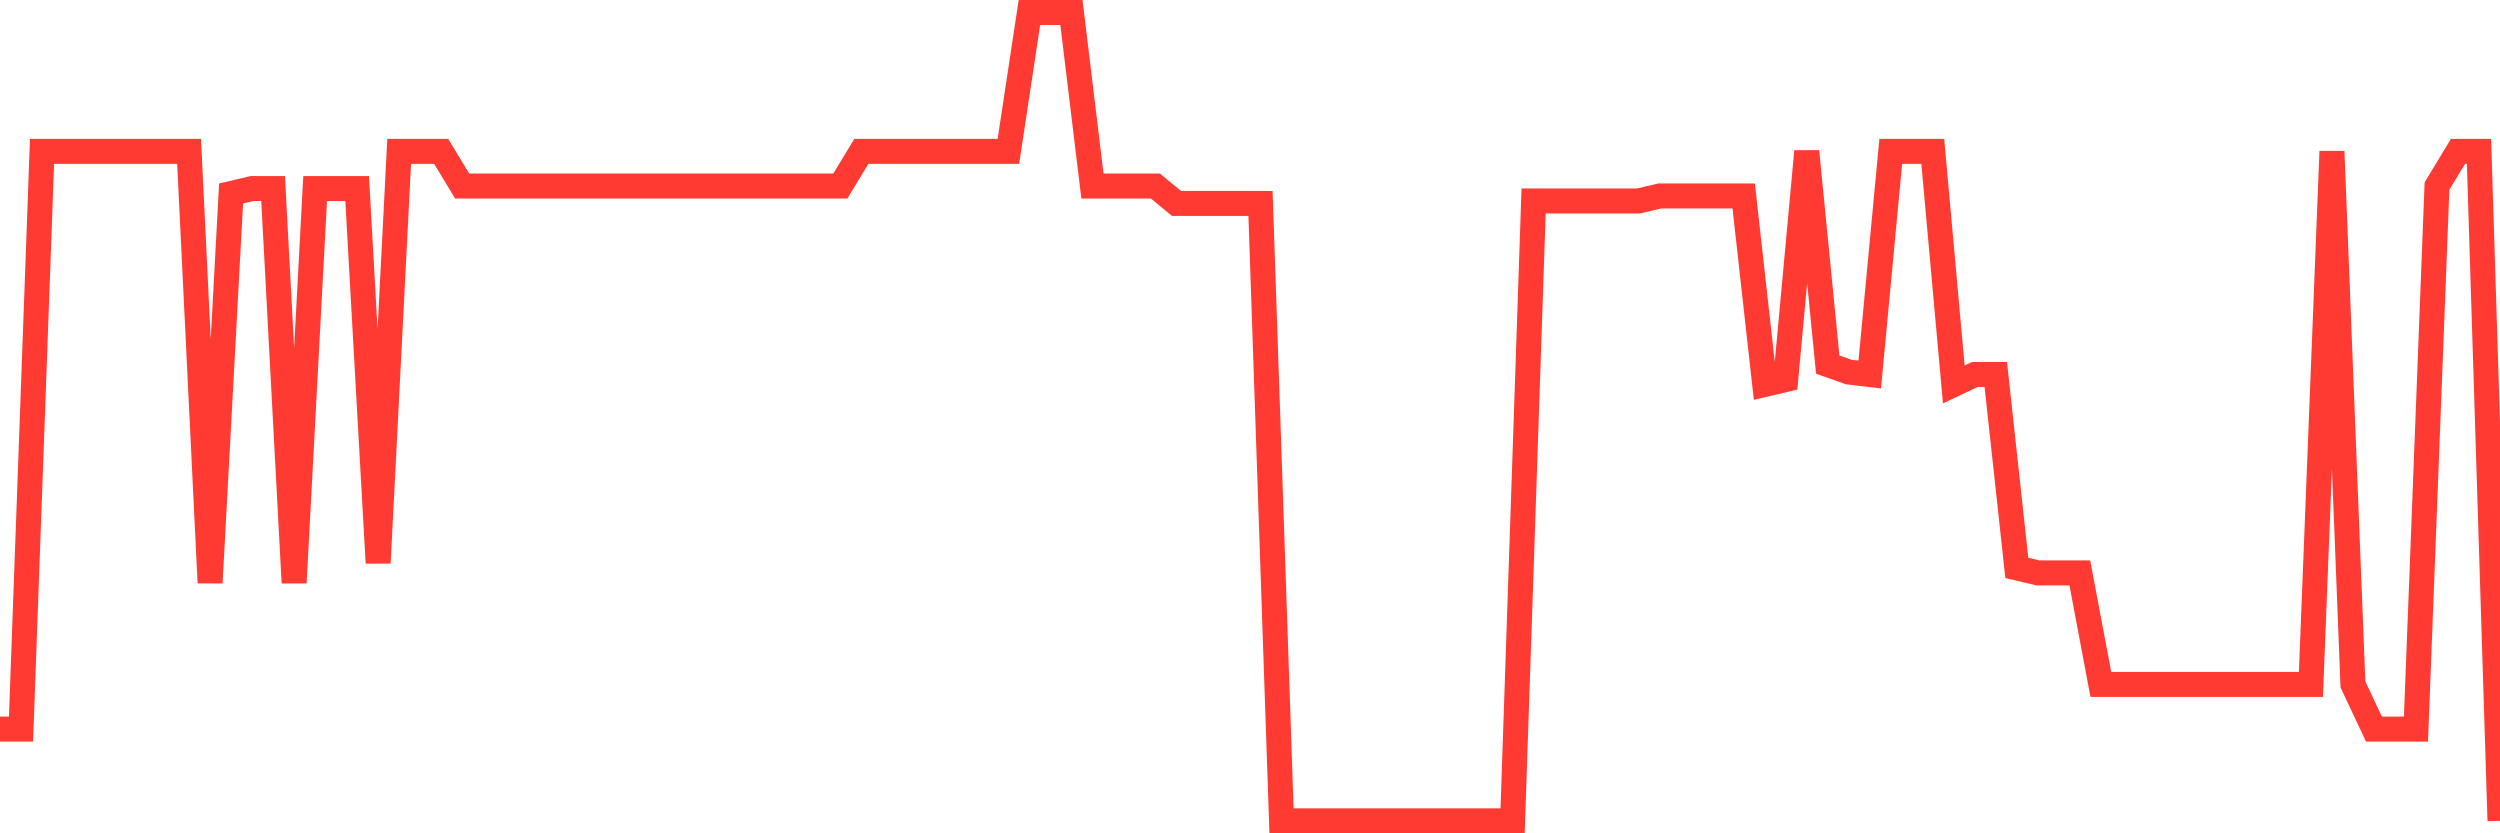 <svg
  xmlns="http://www.w3.org/2000/svg"
  xmlns:xlink="http://www.w3.org/1999/xlink"
  width="120"
  height="40"
  viewBox="0 0 120 40"
  preserveAspectRatio="none"
>
  <polyline
    points="0,34.996 1.008,34.996 2.017,7.265 3.025,7.265 4.034,7.265 5.042,7.265 6.05,7.265 7.059,7.265 8.067,7.265 9.076,7.265 10.084,27.974 11.092,9.288 12.101,9.05 13.109,9.05 14.118,27.974 15.126,9.05 16.134,9.05 17.143,9.05 18.151,27.022 19.16,7.265 20.168,7.265 21.176,7.265 22.185,8.931 23.193,8.931 24.202,8.931 25.21,8.931 26.218,8.931 27.227,8.931 28.235,8.931 29.244,8.931 30.252,8.931 31.261,8.931 32.269,8.931 33.277,8.931 34.286,8.931 35.294,8.931 36.303,8.931 37.311,8.931 38.319,8.931 39.328,8.931 40.336,8.931 41.345,7.265 42.353,7.265 43.361,7.265 44.37,7.265 45.378,7.265 46.387,7.265 47.395,7.265 48.403,7.265 49.412,0.6 50.42,0.6 51.429,0.6 52.437,8.931 53.445,8.931 54.454,8.931 55.462,8.931 56.471,9.764 57.479,9.764 58.487,9.764 59.496,9.764 60.504,9.764 61.513,39.4 62.521,39.4 63.529,39.4 64.538,39.4 65.546,39.4 66.555,39.4 67.563,39.4 68.571,39.4 69.58,39.4 70.588,39.4 71.597,39.4 72.605,39.4 73.613,9.645 74.622,9.645 75.63,9.645 76.639,9.645 77.647,9.645 78.655,9.645 79.664,9.407 80.672,9.407 81.681,9.407 82.689,9.407 83.697,9.407 84.706,18.453 85.714,18.215 86.723,7.265 87.731,17.501 88.739,17.858 89.748,17.977 90.756,7.265 91.765,7.265 92.773,7.265 93.782,18.453 94.79,17.977 95.798,17.977 96.807,27.26 97.815,27.498 98.824,27.498 99.832,27.498 100.84,32.854 101.849,32.854 102.857,32.854 103.866,32.854 104.874,32.854 105.882,32.854 106.891,32.854 107.899,32.854 108.908,32.854 109.916,32.854 110.924,32.854 111.933,7.265 112.941,32.854 113.95,34.996 114.958,34.996 115.966,34.996 116.975,8.931 117.983,7.265 118.992,7.265 120,39.4"
    fill="none"
    stroke="#ff3a33"
    stroke-width="1.2"
  >
  </polyline>
</svg>